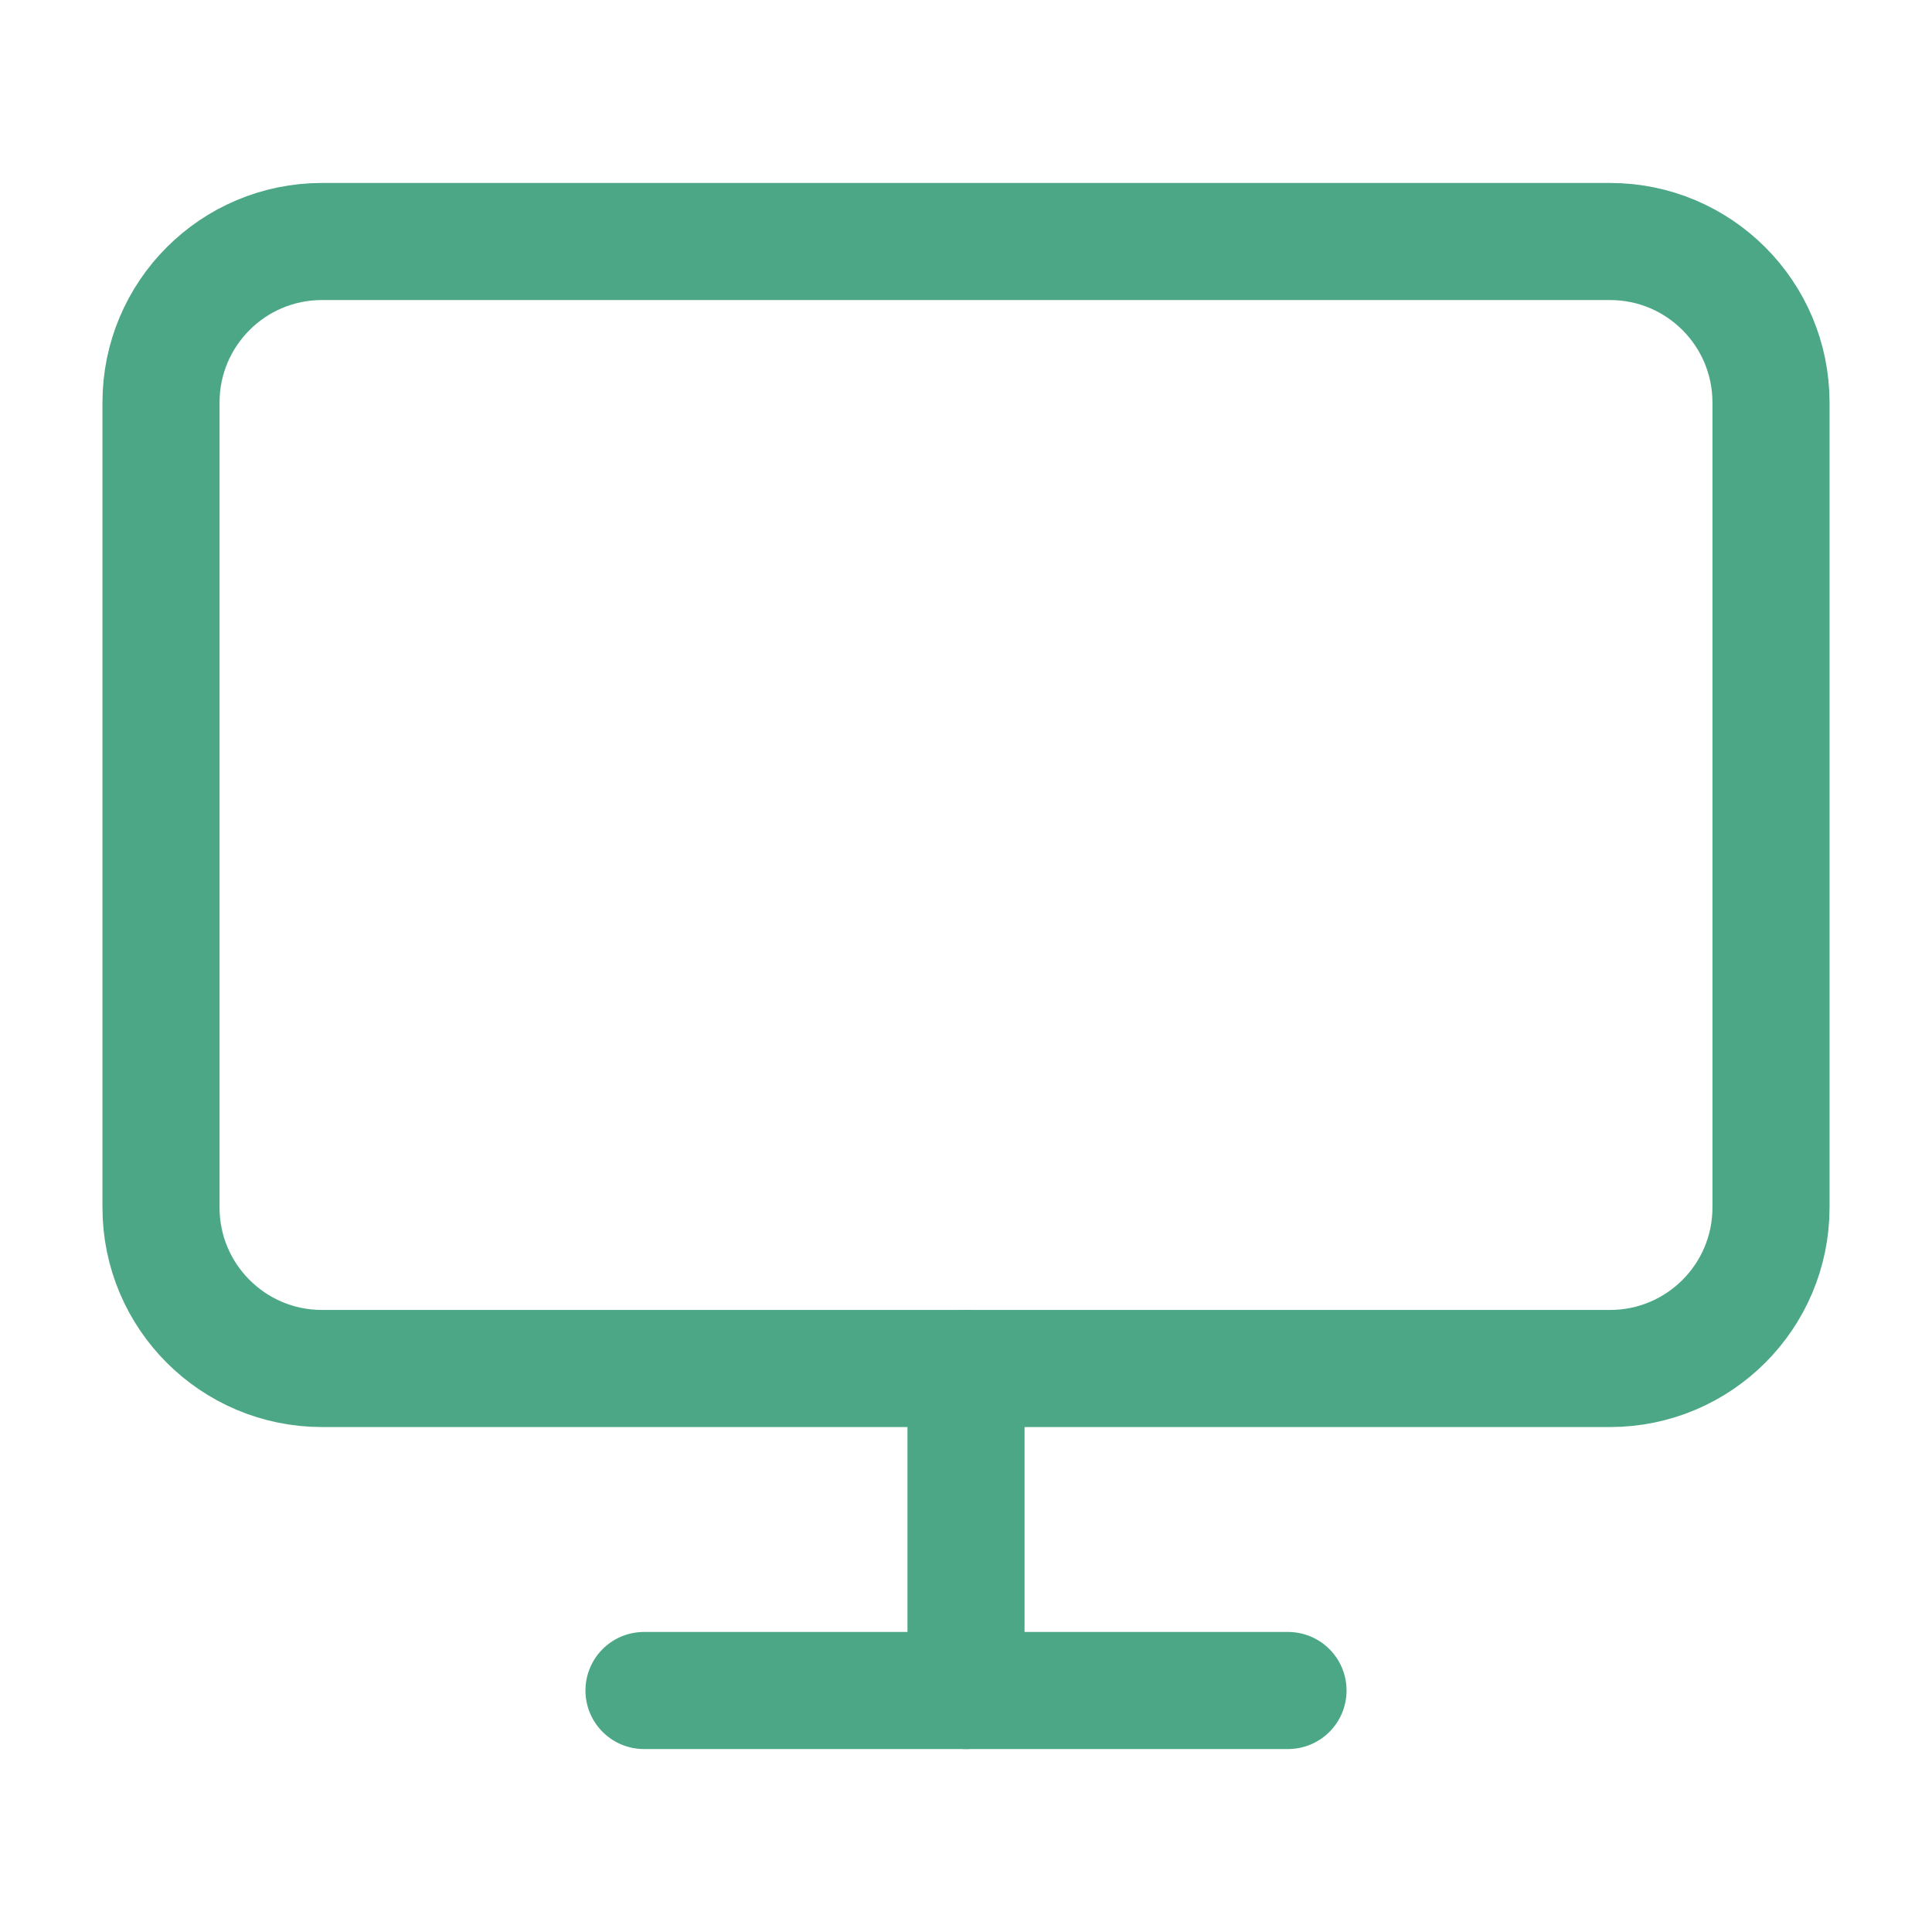 <svg width="33" height="33" viewBox="0 0 33 33" fill="none" xmlns="http://www.w3.org/2000/svg">

<path d="M27.5 4.125H5.5C3.981 4.125 2.75 5.356 2.75 6.875V20.625C2.75 22.144 3.981 23.375 5.5 23.375H27.5C29.019 23.375 30.25 22.144 30.25 20.625V6.875C30.25 5.356 29.019 4.125 27.5 4.125Z" stroke="#4CA786" stroke-width="2" stroke-linecap="round" stroke-linejoin="round"/>

<path d="M11 28.875H22" stroke="#4CA786" stroke-width="2" stroke-linecap="round" stroke-linejoin="round"/>

<path d="M16.5 23.375V28.875" stroke="#4CA786" stroke-width="2" stroke-linecap="round" stroke-linejoin="round"/>

</svg>


